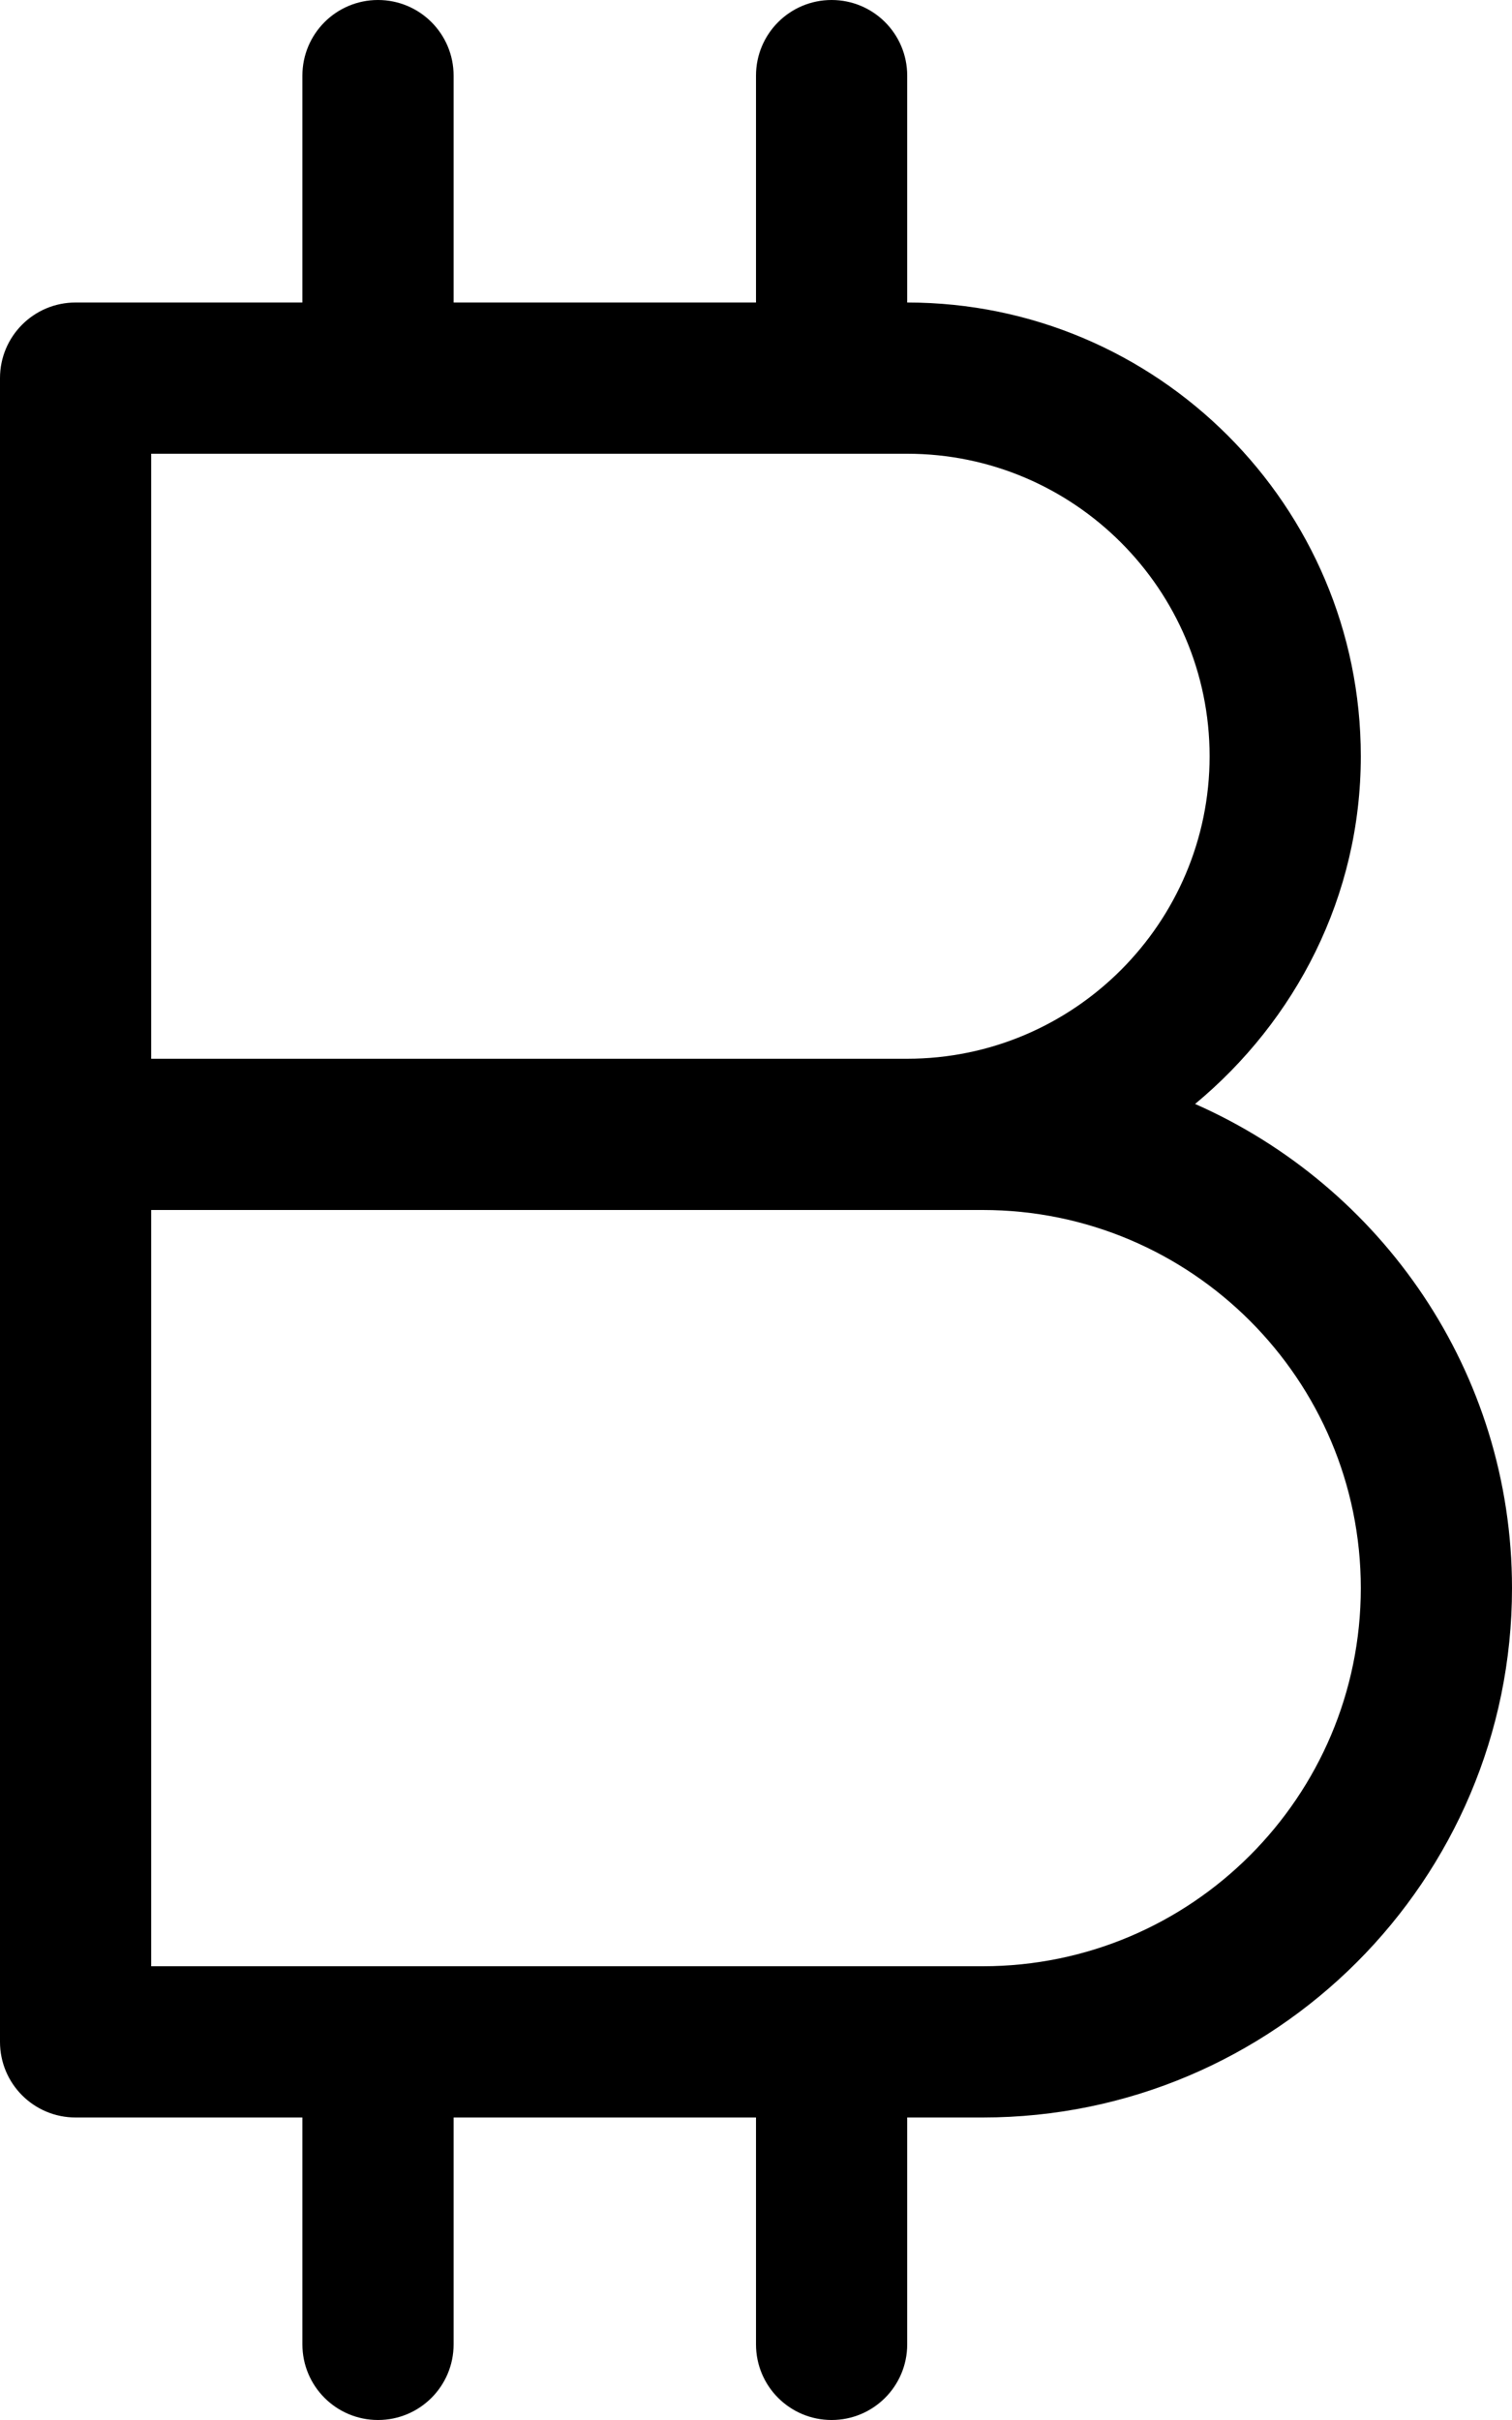<svg xmlns="http://www.w3.org/2000/svg" viewBox="0 0 320 512"><!-- Font Awesome Pro 6.0.0-alpha2 by @fontawesome - https://fontawesome.com License - https://fontawesome.com/license (Commercial License) --><path d="M252.93 233.566C274.168 215.943 288 189.691 288 160C288 107.062 244.938 64 192 64V16C192 7.156 184.844 0 176 0S160 7.156 160 16V64H96V16C96 7.156 88.844 0 80 0S64 7.156 64 16V64H16C7.156 64 0 71.156 0 80V432C0 440.844 7.156 448 16 448H64V496C64 504.844 71.156 512 80 512S96 504.844 96 496V448H160V496C160 504.844 167.156 512 176 512S192 504.844 192 496V448H208C269.75 448 320 397.75 320 336C320 290.246 292.342 250.93 252.93 233.566ZM32 96H192C227.281 96 256 124.719 256 160S227.281 224 192 224H32V96ZM208 416H32V256H208C252.125 256 288 291.875 288 336S252.125 416 208 416Z"/></svg>